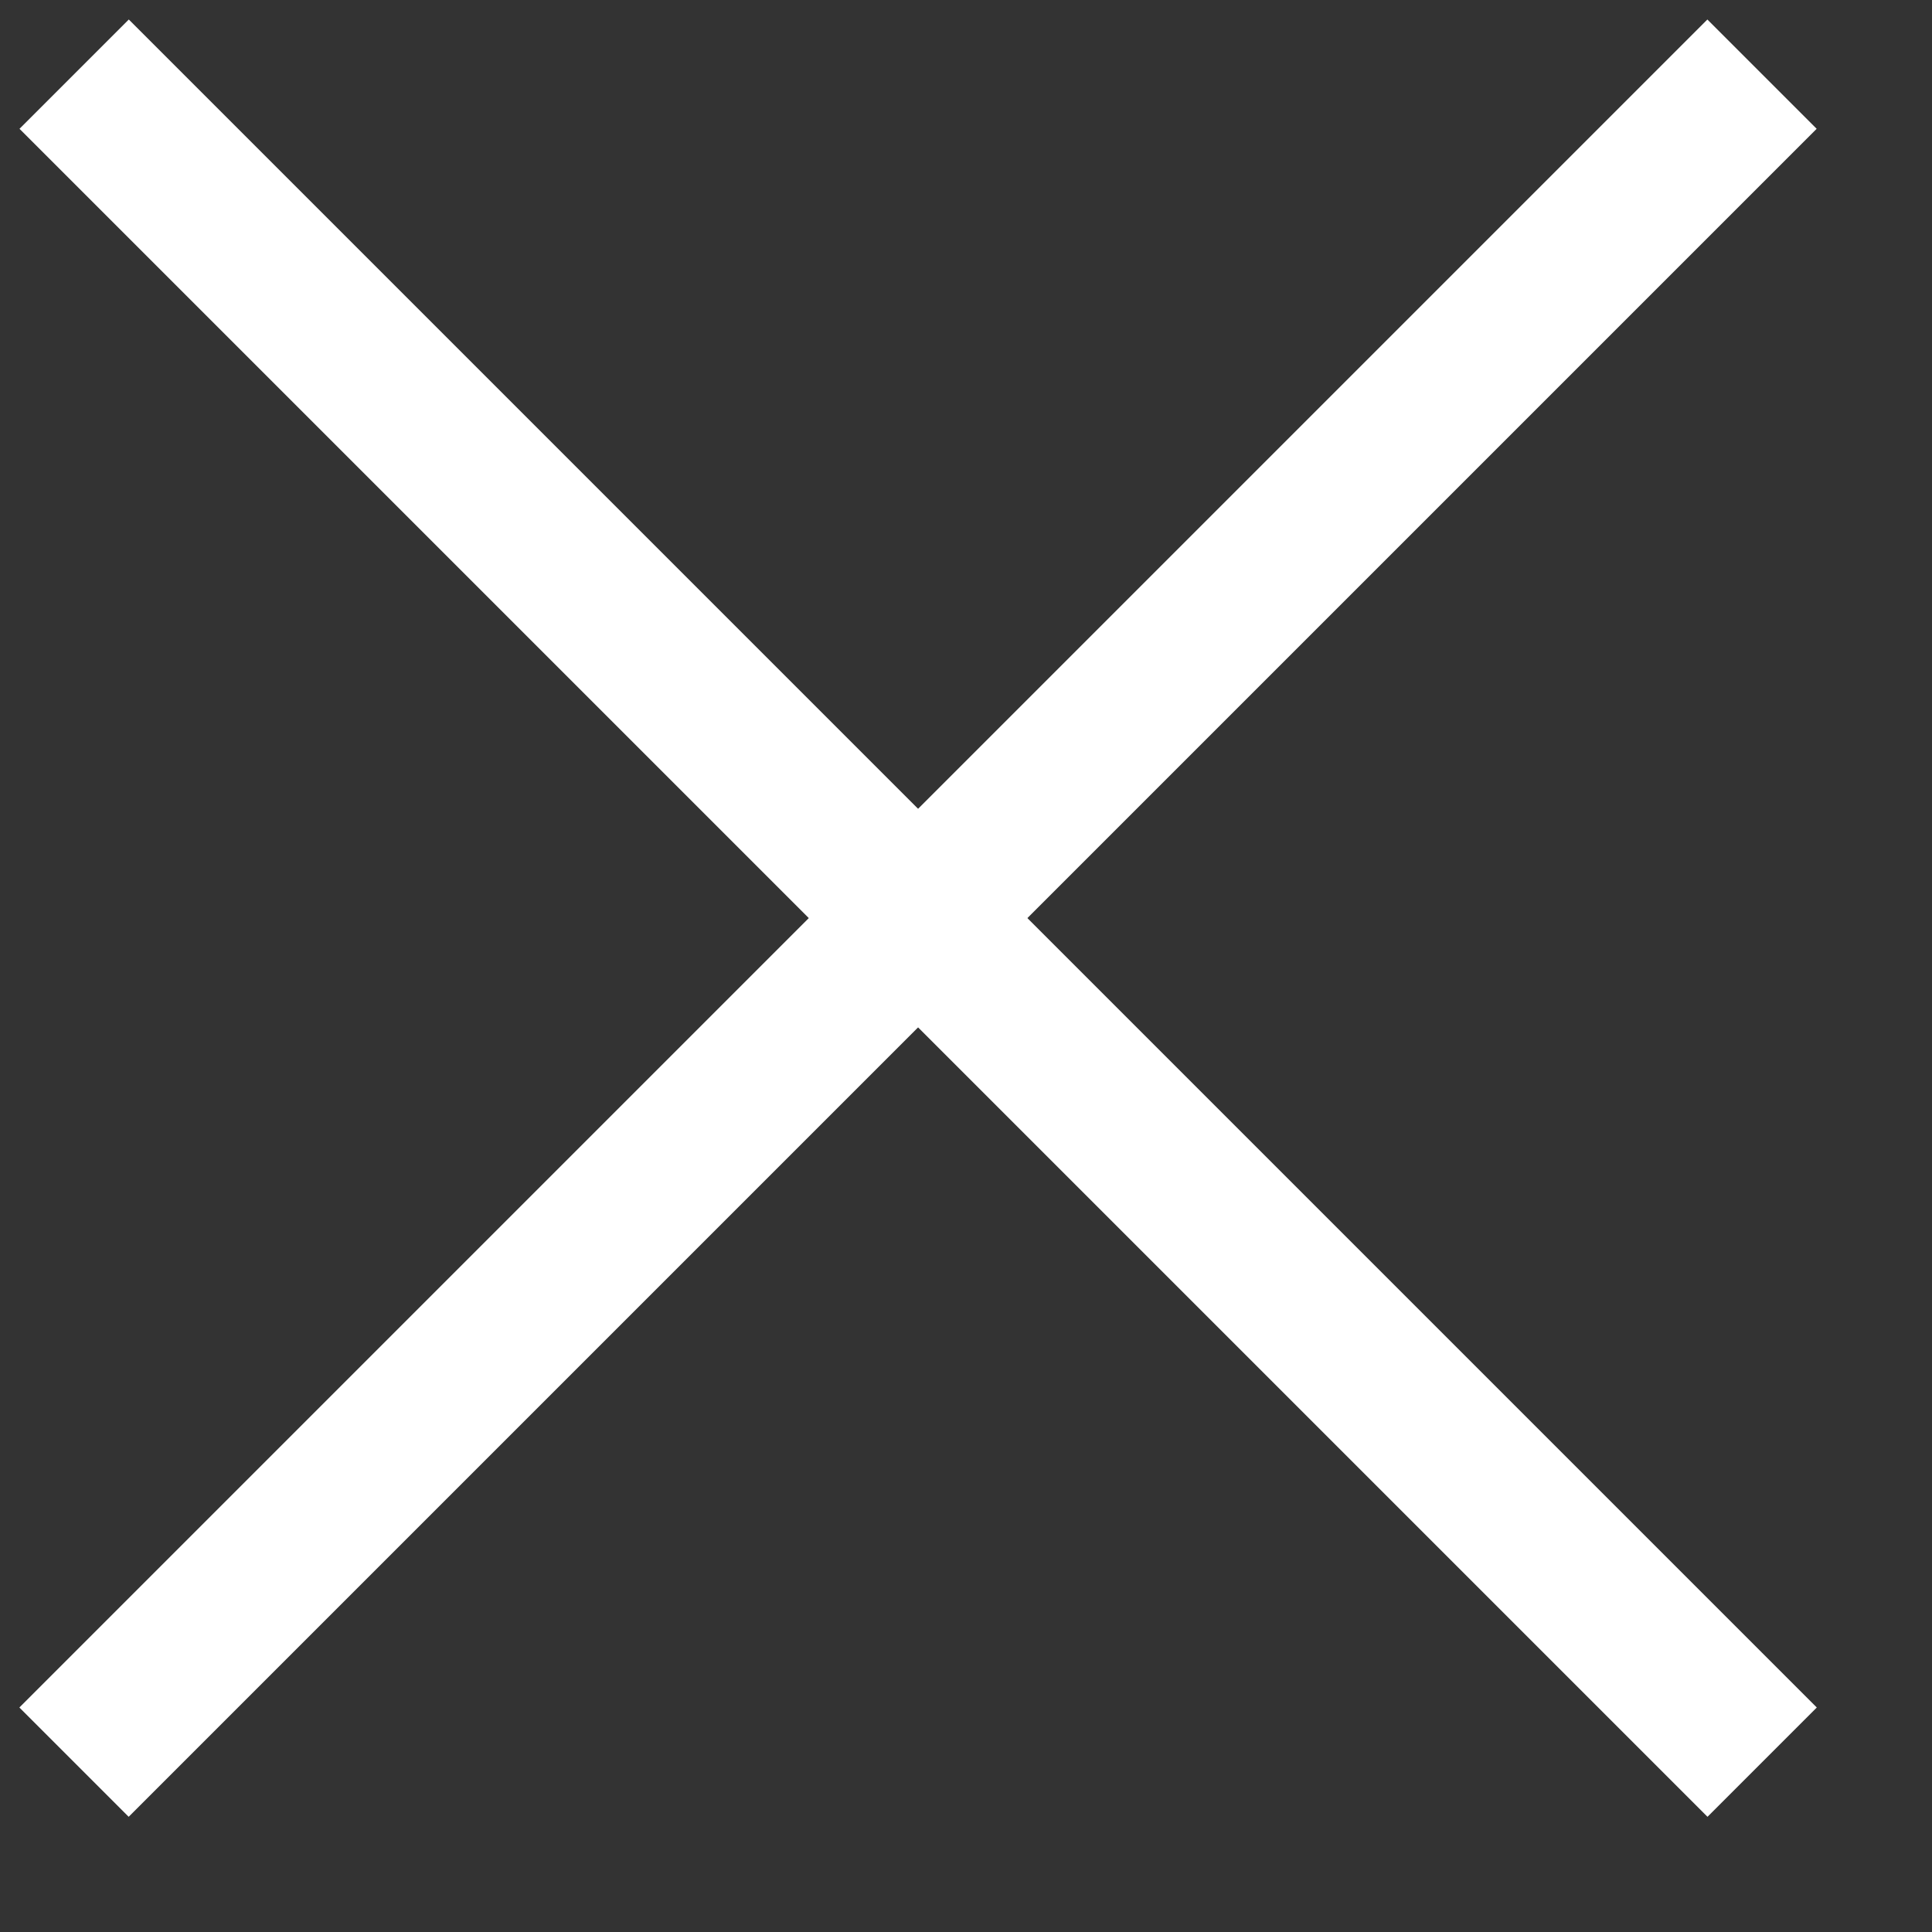 <?xml version="1.0" encoding="UTF-8"?>
<svg width="15px" height="15px" viewBox="0 0 15 15" version="1.1" xmlns="http://www.w3.org/2000/svg" xmlns:xlink="http://www.w3.org/1999/xlink">
    <rect x="0" y="0" width="15" height="15" fill="#333333" stroke="none"/>
    <!-- Generator: Sketch 47.1 (45422) - http://www.bohemiancoding.com/sketch -->
    <title>Group 7</title>
    <desc>Created with Sketch.</desc>
    <defs></defs>
    <g id="Desktop" stroke="none" stroke-width="1" fill="none" fill-rule="evenodd" stroke-linecap="square">
        <g id="Lightboxes" transform="translate(-1366, -45)" stroke="#FFFFFF" stroke-width="1.2">
            <g id="Group-7" transform="translate(1367, 46)">
                <path d="M0,0 L12.257,12.257" id="Line"></path>
                <path d="M0,0 L12.257,12.257" id="Line" transform="translate(6.128, 6.128) scale(-1, 1) translate(-6.128, -6.128) "></path>
            </g>
        </g>
    </g>
</svg>
